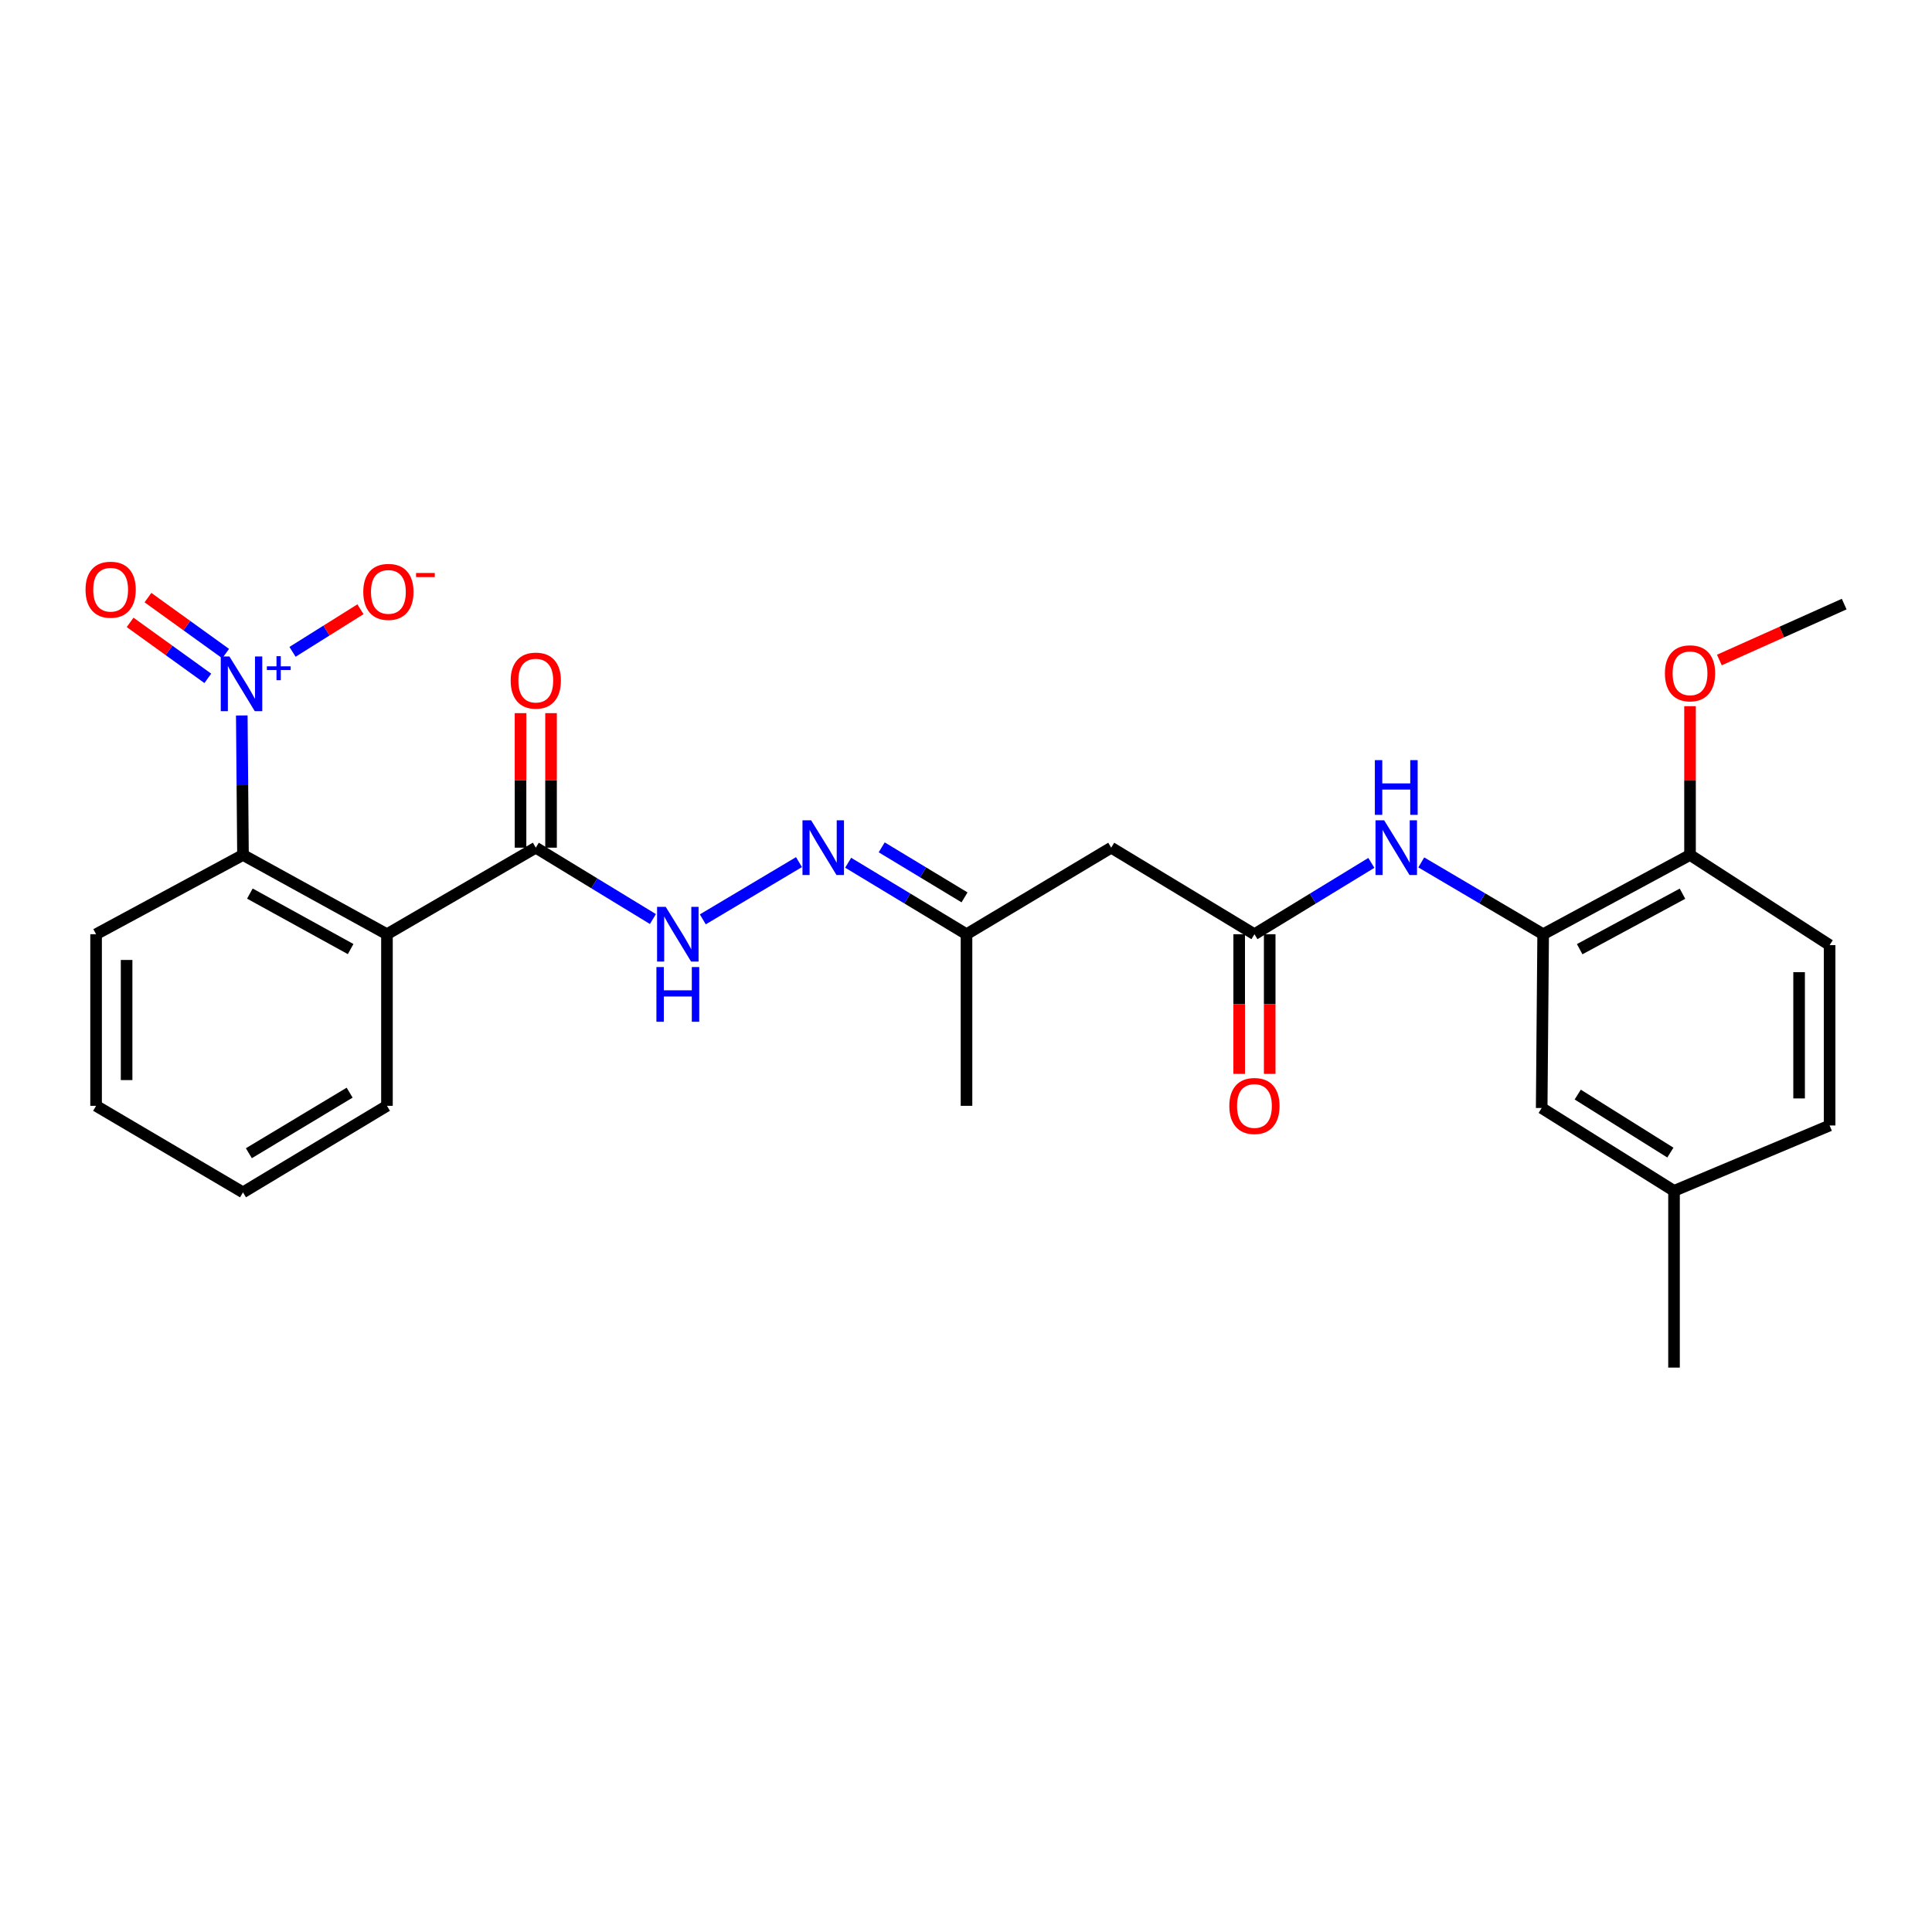 <?xml version='1.0' encoding='iso-8859-1'?>
<svg version='1.1' baseProfile='full'
              xmlns='http://www.w3.org/2000/svg'
                      xmlns:rdkit='http://www.rdkit.org/xml'
                      xmlns:xlink='http://www.w3.org/1999/xlink'
                  xml:space='preserve'
width='1000px' height='1000px' viewBox='0 0 1000 1000'>
<!-- END OF HEADER -->
<rect style='opacity:1.0;fill:#FFFFFF;stroke:none' width='1000' height='1000' x='0' y='0'> </rect>
<path class='bond-1' d='M 125.148,370.32 L 125.459,406.421' style='fill:none;fill-rule:evenodd;stroke:#0000FF;stroke-width:6px;stroke-linecap:butt;stroke-linejoin:miter;stroke-opacity:1' />
<path class='bond-1' d='M 125.459,406.421 L 125.77,442.521' style='fill:none;fill-rule:evenodd;stroke:#000000;stroke-width:6px;stroke-linecap:butt;stroke-linejoin:miter;stroke-opacity:1' />
<path class='bond-9' d='M 151.407,337.394 L 168.988,326.371' style='fill:none;fill-rule:evenodd;stroke:#0000FF;stroke-width:6px;stroke-linecap:butt;stroke-linejoin:miter;stroke-opacity:1' />
<path class='bond-9' d='M 168.988,326.371 L 186.569,315.349' style='fill:none;fill-rule:evenodd;stroke:#FF0000;stroke-width:6px;stroke-linecap:butt;stroke-linejoin:miter;stroke-opacity:1' />
<path class='bond-10' d='M 116.796,338.297 L 96.688,323.811' style='fill:none;fill-rule:evenodd;stroke:#0000FF;stroke-width:6px;stroke-linecap:butt;stroke-linejoin:miter;stroke-opacity:1' />
<path class='bond-10' d='M 96.688,323.811 L 76.58,309.325' style='fill:none;fill-rule:evenodd;stroke:#FF0000;stroke-width:6px;stroke-linecap:butt;stroke-linejoin:miter;stroke-opacity:1' />
<path class='bond-10' d='M 107.563,351.113 L 87.455,336.627' style='fill:none;fill-rule:evenodd;stroke:#0000FF;stroke-width:6px;stroke-linecap:butt;stroke-linejoin:miter;stroke-opacity:1' />
<path class='bond-10' d='M 87.455,336.627 L 67.347,322.14' style='fill:none;fill-rule:evenodd;stroke:#FF0000;stroke-width:6px;stroke-linecap:butt;stroke-linejoin:miter;stroke-opacity:1' />
<path class='bond-0' d='M 200.287,483.553 L 125.77,442.521' style='fill:none;fill-rule:evenodd;stroke:#000000;stroke-width:6px;stroke-linecap:butt;stroke-linejoin:miter;stroke-opacity:1' />
<path class='bond-0' d='M 181.491,491.235 L 129.329,462.512' style='fill:none;fill-rule:evenodd;stroke:#000000;stroke-width:6px;stroke-linecap:butt;stroke-linejoin:miter;stroke-opacity:1' />
<path class='bond-2' d='M 200.287,483.553 L 277.324,438.757' style='fill:none;fill-rule:evenodd;stroke:#000000;stroke-width:6px;stroke-linecap:butt;stroke-linejoin:miter;stroke-opacity:1' />
<path class='bond-18' d='M 200.287,483.553 L 200.287,572.374' style='fill:none;fill-rule:evenodd;stroke:#000000;stroke-width:6px;stroke-linecap:butt;stroke-linejoin:miter;stroke-opacity:1' />
<path class='bond-21' d='M 125.77,442.521 L 49.734,483.553' style='fill:none;fill-rule:evenodd;stroke:#000000;stroke-width:6px;stroke-linecap:butt;stroke-linejoin:miter;stroke-opacity:1' />
<path class='bond-6' d='M 277.324,438.757 L 307.636,457.227' style='fill:none;fill-rule:evenodd;stroke:#000000;stroke-width:6px;stroke-linecap:butt;stroke-linejoin:miter;stroke-opacity:1' />
<path class='bond-6' d='M 307.636,457.227 L 337.948,475.698' style='fill:none;fill-rule:evenodd;stroke:#0000FF;stroke-width:6px;stroke-linecap:butt;stroke-linejoin:miter;stroke-opacity:1' />
<path class='bond-14' d='M 285.221,438.757 L 285.221,403.94' style='fill:none;fill-rule:evenodd;stroke:#000000;stroke-width:6px;stroke-linecap:butt;stroke-linejoin:miter;stroke-opacity:1' />
<path class='bond-14' d='M 285.221,403.94 L 285.221,369.124' style='fill:none;fill-rule:evenodd;stroke:#FF0000;stroke-width:6px;stroke-linecap:butt;stroke-linejoin:miter;stroke-opacity:1' />
<path class='bond-14' d='M 269.426,438.757 L 269.426,403.94' style='fill:none;fill-rule:evenodd;stroke:#000000;stroke-width:6px;stroke-linecap:butt;stroke-linejoin:miter;stroke-opacity:1' />
<path class='bond-14' d='M 269.426,403.94 L 269.426,369.124' style='fill:none;fill-rule:evenodd;stroke:#FF0000;stroke-width:6px;stroke-linecap:butt;stroke-linejoin:miter;stroke-opacity:1' />
<path class='bond-3' d='M 649.297,483.553 L 575.157,438.757' style='fill:none;fill-rule:evenodd;stroke:#000000;stroke-width:6px;stroke-linecap:butt;stroke-linejoin:miter;stroke-opacity:1' />
<path class='bond-5' d='M 649.297,483.553 L 679.554,465.088' style='fill:none;fill-rule:evenodd;stroke:#000000;stroke-width:6px;stroke-linecap:butt;stroke-linejoin:miter;stroke-opacity:1' />
<path class='bond-5' d='M 679.554,465.088 L 709.81,446.623' style='fill:none;fill-rule:evenodd;stroke:#0000FF;stroke-width:6px;stroke-linecap:butt;stroke-linejoin:miter;stroke-opacity:1' />
<path class='bond-15' d='M 641.4,483.553 L 641.4,519.693' style='fill:none;fill-rule:evenodd;stroke:#000000;stroke-width:6px;stroke-linecap:butt;stroke-linejoin:miter;stroke-opacity:1' />
<path class='bond-15' d='M 641.4,519.693 L 641.4,555.834' style='fill:none;fill-rule:evenodd;stroke:#FF0000;stroke-width:6px;stroke-linecap:butt;stroke-linejoin:miter;stroke-opacity:1' />
<path class='bond-15' d='M 657.195,483.553 L 657.195,519.693' style='fill:none;fill-rule:evenodd;stroke:#000000;stroke-width:6px;stroke-linecap:butt;stroke-linejoin:miter;stroke-opacity:1' />
<path class='bond-15' d='M 657.195,519.693 L 657.195,555.834' style='fill:none;fill-rule:evenodd;stroke:#FF0000;stroke-width:6px;stroke-linecap:butt;stroke-linejoin:miter;stroke-opacity:1' />
<path class='bond-4' d='M 798.736,483.553 L 767.191,464.969' style='fill:none;fill-rule:evenodd;stroke:#000000;stroke-width:6px;stroke-linecap:butt;stroke-linejoin:miter;stroke-opacity:1' />
<path class='bond-4' d='M 767.191,464.969 L 735.647,446.384' style='fill:none;fill-rule:evenodd;stroke:#0000FF;stroke-width:6px;stroke-linecap:butt;stroke-linejoin:miter;stroke-opacity:1' />
<path class='bond-11' d='M 798.736,483.553 L 874.754,442.521' style='fill:none;fill-rule:evenodd;stroke:#000000;stroke-width:6px;stroke-linecap:butt;stroke-linejoin:miter;stroke-opacity:1' />
<path class='bond-11' d='M 817.641,491.298 L 870.854,462.575' style='fill:none;fill-rule:evenodd;stroke:#000000;stroke-width:6px;stroke-linecap:butt;stroke-linejoin:miter;stroke-opacity:1' />
<path class='bond-12' d='M 798.736,483.553 L 797.973,573.506' style='fill:none;fill-rule:evenodd;stroke:#000000;stroke-width:6px;stroke-linecap:butt;stroke-linejoin:miter;stroke-opacity:1' />
<path class='bond-8' d='M 363.77,475.858 L 413.551,446.228' style='fill:none;fill-rule:evenodd;stroke:#0000FF;stroke-width:6px;stroke-linecap:butt;stroke-linejoin:miter;stroke-opacity:1' />
<path class='bond-7' d='M 575.157,438.757 L 500.262,483.553' style='fill:none;fill-rule:evenodd;stroke:#000000;stroke-width:6px;stroke-linecap:butt;stroke-linejoin:miter;stroke-opacity:1' />
<path class='bond-13' d='M 439.01,446.553 L 469.636,465.053' style='fill:none;fill-rule:evenodd;stroke:#0000FF;stroke-width:6px;stroke-linecap:butt;stroke-linejoin:miter;stroke-opacity:1' />
<path class='bond-13' d='M 469.636,465.053 L 500.262,483.553' style='fill:none;fill-rule:evenodd;stroke:#000000;stroke-width:6px;stroke-linecap:butt;stroke-linejoin:miter;stroke-opacity:1' />
<path class='bond-13' d='M 456.365,438.583 L 477.803,451.533' style='fill:none;fill-rule:evenodd;stroke:#0000FF;stroke-width:6px;stroke-linecap:butt;stroke-linejoin:miter;stroke-opacity:1' />
<path class='bond-13' d='M 477.803,451.533 L 499.241,464.483' style='fill:none;fill-rule:evenodd;stroke:#000000;stroke-width:6px;stroke-linecap:butt;stroke-linejoin:miter;stroke-opacity:1' />
<path class='bond-16' d='M 874.754,442.521 L 947.008,489.187' style='fill:none;fill-rule:evenodd;stroke:#000000;stroke-width:6px;stroke-linecap:butt;stroke-linejoin:miter;stroke-opacity:1' />
<path class='bond-20' d='M 874.754,442.521 L 874.754,404.026' style='fill:none;fill-rule:evenodd;stroke:#000000;stroke-width:6px;stroke-linecap:butt;stroke-linejoin:miter;stroke-opacity:1' />
<path class='bond-20' d='M 874.754,404.026 L 874.754,365.53' style='fill:none;fill-rule:evenodd;stroke:#FF0000;stroke-width:6px;stroke-linecap:butt;stroke-linejoin:miter;stroke-opacity:1' />
<path class='bond-17' d='M 797.973,573.506 L 866.47,616.398' style='fill:none;fill-rule:evenodd;stroke:#000000;stroke-width:6px;stroke-linecap:butt;stroke-linejoin:miter;stroke-opacity:1' />
<path class='bond-17' d='M 816.63,566.553 L 864.579,596.578' style='fill:none;fill-rule:evenodd;stroke:#000000;stroke-width:6px;stroke-linecap:butt;stroke-linejoin:miter;stroke-opacity:1' />
<path class='bond-22' d='M 500.262,483.553 L 500.262,572.374' style='fill:none;fill-rule:evenodd;stroke:#000000;stroke-width:6px;stroke-linecap:butt;stroke-linejoin:miter;stroke-opacity:1' />
<path class='bond-28' d='M 947.008,489.187 L 947.008,582.544' style='fill:none;fill-rule:evenodd;stroke:#000000;stroke-width:6px;stroke-linecap:butt;stroke-linejoin:miter;stroke-opacity:1' />
<path class='bond-28' d='M 931.213,503.19 L 931.213,568.541' style='fill:none;fill-rule:evenodd;stroke:#000000;stroke-width:6px;stroke-linecap:butt;stroke-linejoin:miter;stroke-opacity:1' />
<path class='bond-19' d='M 866.47,616.398 L 947.008,582.544' style='fill:none;fill-rule:evenodd;stroke:#000000;stroke-width:6px;stroke-linecap:butt;stroke-linejoin:miter;stroke-opacity:1' />
<path class='bond-23' d='M 866.47,616.398 L 866.47,707.869' style='fill:none;fill-rule:evenodd;stroke:#000000;stroke-width:6px;stroke-linecap:butt;stroke-linejoin:miter;stroke-opacity:1' />
<path class='bond-27' d='M 200.287,572.374 L 125.77,617.162' style='fill:none;fill-rule:evenodd;stroke:#000000;stroke-width:6px;stroke-linecap:butt;stroke-linejoin:miter;stroke-opacity:1' />
<path class='bond-27' d='M 180.973,565.554 L 128.811,596.906' style='fill:none;fill-rule:evenodd;stroke:#000000;stroke-width:6px;stroke-linecap:butt;stroke-linejoin:miter;stroke-opacity:1' />
<path class='bond-24' d='M 889.94,341.616 L 922.243,327.146' style='fill:none;fill-rule:evenodd;stroke:#FF0000;stroke-width:6px;stroke-linecap:butt;stroke-linejoin:miter;stroke-opacity:1' />
<path class='bond-24' d='M 922.243,327.146 L 954.545,312.677' style='fill:none;fill-rule:evenodd;stroke:#000000;stroke-width:6px;stroke-linecap:butt;stroke-linejoin:miter;stroke-opacity:1' />
<path class='bond-26' d='M 49.734,483.553 L 49.734,572.374' style='fill:none;fill-rule:evenodd;stroke:#000000;stroke-width:6px;stroke-linecap:butt;stroke-linejoin:miter;stroke-opacity:1' />
<path class='bond-26' d='M 65.529,496.876 L 65.529,559.051' style='fill:none;fill-rule:evenodd;stroke:#000000;stroke-width:6px;stroke-linecap:butt;stroke-linejoin:miter;stroke-opacity:1' />
<path class='bond-25' d='M 125.77,617.162 L 49.734,572.374' style='fill:none;fill-rule:evenodd;stroke:#000000;stroke-width:6px;stroke-linecap:butt;stroke-linejoin:miter;stroke-opacity:1' />
<path  class='atom-0' d='M 118.746 339.786
L 128.026 354.786
Q 128.946 356.266, 130.426 358.946
Q 131.906 361.626, 131.986 361.786
L 131.986 339.786
L 135.746 339.786
L 135.746 368.106
L 131.866 368.106
L 121.906 351.706
Q 120.746 349.786, 119.506 347.586
Q 118.306 345.386, 117.946 344.706
L 117.946 368.106
L 114.266 368.106
L 114.266 339.786
L 118.746 339.786
' fill='#0000FF'/>
<path  class='atom-0' d='M 138.122 344.891
L 143.112 344.891
L 143.112 339.637
L 145.33 339.637
L 145.33 344.891
L 150.451 344.891
L 150.451 346.792
L 145.33 346.792
L 145.33 352.072
L 143.112 352.072
L 143.112 346.792
L 138.122 346.792
L 138.122 344.891
' fill='#0000FF'/>
<path  class='atom-6' d='M 716.44 424.597
L 725.72 439.597
Q 726.64 441.077, 728.12 443.757
Q 729.6 446.437, 729.68 446.597
L 729.68 424.597
L 733.44 424.597
L 733.44 452.917
L 729.56 452.917
L 719.6 436.517
Q 718.44 434.597, 717.2 432.397
Q 716 430.197, 715.64 429.517
L 715.64 452.917
L 711.96 452.917
L 711.96 424.597
L 716.44 424.597
' fill='#0000FF'/>
<path  class='atom-6' d='M 711.62 393.445
L 715.46 393.445
L 715.46 405.485
L 729.94 405.485
L 729.94 393.445
L 733.78 393.445
L 733.78 421.765
L 729.94 421.765
L 729.94 408.685
L 715.46 408.685
L 715.46 421.765
L 711.62 421.765
L 711.62 393.445
' fill='#0000FF'/>
<path  class='atom-7' d='M 344.581 469.393
L 353.861 484.393
Q 354.781 485.873, 356.261 488.553
Q 357.741 491.233, 357.821 491.393
L 357.821 469.393
L 361.581 469.393
L 361.581 497.713
L 357.701 497.713
L 347.741 481.313
Q 346.581 479.393, 345.341 477.193
Q 344.141 474.993, 343.781 474.313
L 343.781 497.713
L 340.101 497.713
L 340.101 469.393
L 344.581 469.393
' fill='#0000FF'/>
<path  class='atom-7' d='M 339.761 500.545
L 343.601 500.545
L 343.601 512.585
L 358.081 512.585
L 358.081 500.545
L 361.921 500.545
L 361.921 528.865
L 358.081 528.865
L 358.081 515.785
L 343.601 515.785
L 343.601 528.865
L 339.761 528.865
L 339.761 500.545
' fill='#0000FF'/>
<path  class='atom-9' d='M 419.844 424.597
L 429.124 439.597
Q 430.044 441.077, 431.524 443.757
Q 433.004 446.437, 433.084 446.597
L 433.084 424.597
L 436.844 424.597
L 436.844 452.917
L 432.964 452.917
L 423.004 436.517
Q 421.844 434.597, 420.604 432.397
Q 419.404 430.197, 419.044 429.517
L 419.044 452.917
L 415.364 452.917
L 415.364 424.597
L 419.844 424.597
' fill='#0000FF'/>
<path  class='atom-10' d='M 188.033 306.36
Q 188.033 299.56, 191.393 295.76
Q 194.753 291.96, 201.033 291.96
Q 207.313 291.96, 210.673 295.76
Q 214.033 299.56, 214.033 306.36
Q 214.033 313.24, 210.633 317.16
Q 207.233 321.04, 201.033 321.04
Q 194.793 321.04, 191.393 317.16
Q 188.033 313.28, 188.033 306.36
M 201.033 317.84
Q 205.353 317.84, 207.673 314.96
Q 210.033 312.04, 210.033 306.36
Q 210.033 300.8, 207.673 298
Q 205.353 295.16, 201.033 295.16
Q 196.713 295.16, 194.353 297.96
Q 192.033 300.76, 192.033 306.36
Q 192.033 312.08, 194.353 314.96
Q 196.713 317.84, 201.033 317.84
' fill='#FF0000'/>
<path  class='atom-10' d='M 215.353 296.582
L 225.042 296.582
L 225.042 298.694
L 215.353 298.694
L 215.353 296.582
' fill='#FF0000'/>
<path  class='atom-11' d='M 44.272 305.228
Q 44.272 298.428, 47.632 294.628
Q 50.992 290.828, 57.272 290.828
Q 63.552 290.828, 66.912 294.628
Q 70.272 298.428, 70.272 305.228
Q 70.272 312.108, 66.872 316.028
Q 63.472 319.908, 57.272 319.908
Q 51.032 319.908, 47.632 316.028
Q 44.272 312.148, 44.272 305.228
M 57.272 316.708
Q 61.592 316.708, 63.912 313.828
Q 66.272 310.908, 66.272 305.228
Q 66.272 299.668, 63.912 296.868
Q 61.592 294.028, 57.272 294.028
Q 52.952 294.028, 50.592 296.828
Q 48.272 299.628, 48.272 305.228
Q 48.272 310.948, 50.592 313.828
Q 52.952 316.708, 57.272 316.708
' fill='#FF0000'/>
<path  class='atom-15' d='M 264.324 352.28
Q 264.324 345.48, 267.684 341.68
Q 271.044 337.88, 277.324 337.88
Q 283.604 337.88, 286.964 341.68
Q 290.324 345.48, 290.324 352.28
Q 290.324 359.16, 286.924 363.08
Q 283.524 366.96, 277.324 366.96
Q 271.084 366.96, 267.684 363.08
Q 264.324 359.2, 264.324 352.28
M 277.324 363.76
Q 281.644 363.76, 283.964 360.88
Q 286.324 357.96, 286.324 352.28
Q 286.324 346.72, 283.964 343.92
Q 281.644 341.08, 277.324 341.08
Q 273.004 341.08, 270.644 343.88
Q 268.324 346.68, 268.324 352.28
Q 268.324 358, 270.644 360.88
Q 273.004 363.76, 277.324 363.76
' fill='#FF0000'/>
<path  class='atom-16' d='M 636.297 572.454
Q 636.297 565.654, 639.657 561.854
Q 643.017 558.054, 649.297 558.054
Q 655.577 558.054, 658.937 561.854
Q 662.297 565.654, 662.297 572.454
Q 662.297 579.334, 658.897 583.254
Q 655.497 587.134, 649.297 587.134
Q 643.057 587.134, 639.657 583.254
Q 636.297 579.374, 636.297 572.454
M 649.297 583.934
Q 653.617 583.934, 655.937 581.054
Q 658.297 578.134, 658.297 572.454
Q 658.297 566.894, 655.937 564.094
Q 653.617 561.254, 649.297 561.254
Q 644.977 561.254, 642.617 564.054
Q 640.297 566.854, 640.297 572.454
Q 640.297 578.174, 642.617 581.054
Q 644.977 583.934, 649.297 583.934
' fill='#FF0000'/>
<path  class='atom-21' d='M 861.754 348.498
Q 861.754 341.698, 865.114 337.898
Q 868.474 334.098, 874.754 334.098
Q 881.034 334.098, 884.394 337.898
Q 887.754 341.698, 887.754 348.498
Q 887.754 355.378, 884.354 359.298
Q 880.954 363.178, 874.754 363.178
Q 868.514 363.178, 865.114 359.298
Q 861.754 355.418, 861.754 348.498
M 874.754 359.978
Q 879.074 359.978, 881.394 357.098
Q 883.754 354.178, 883.754 348.498
Q 883.754 342.938, 881.394 340.138
Q 879.074 337.298, 874.754 337.298
Q 870.434 337.298, 868.074 340.098
Q 865.754 342.898, 865.754 348.498
Q 865.754 354.218, 868.074 357.098
Q 870.434 359.978, 874.754 359.978
' fill='#FF0000'/>
</svg>
